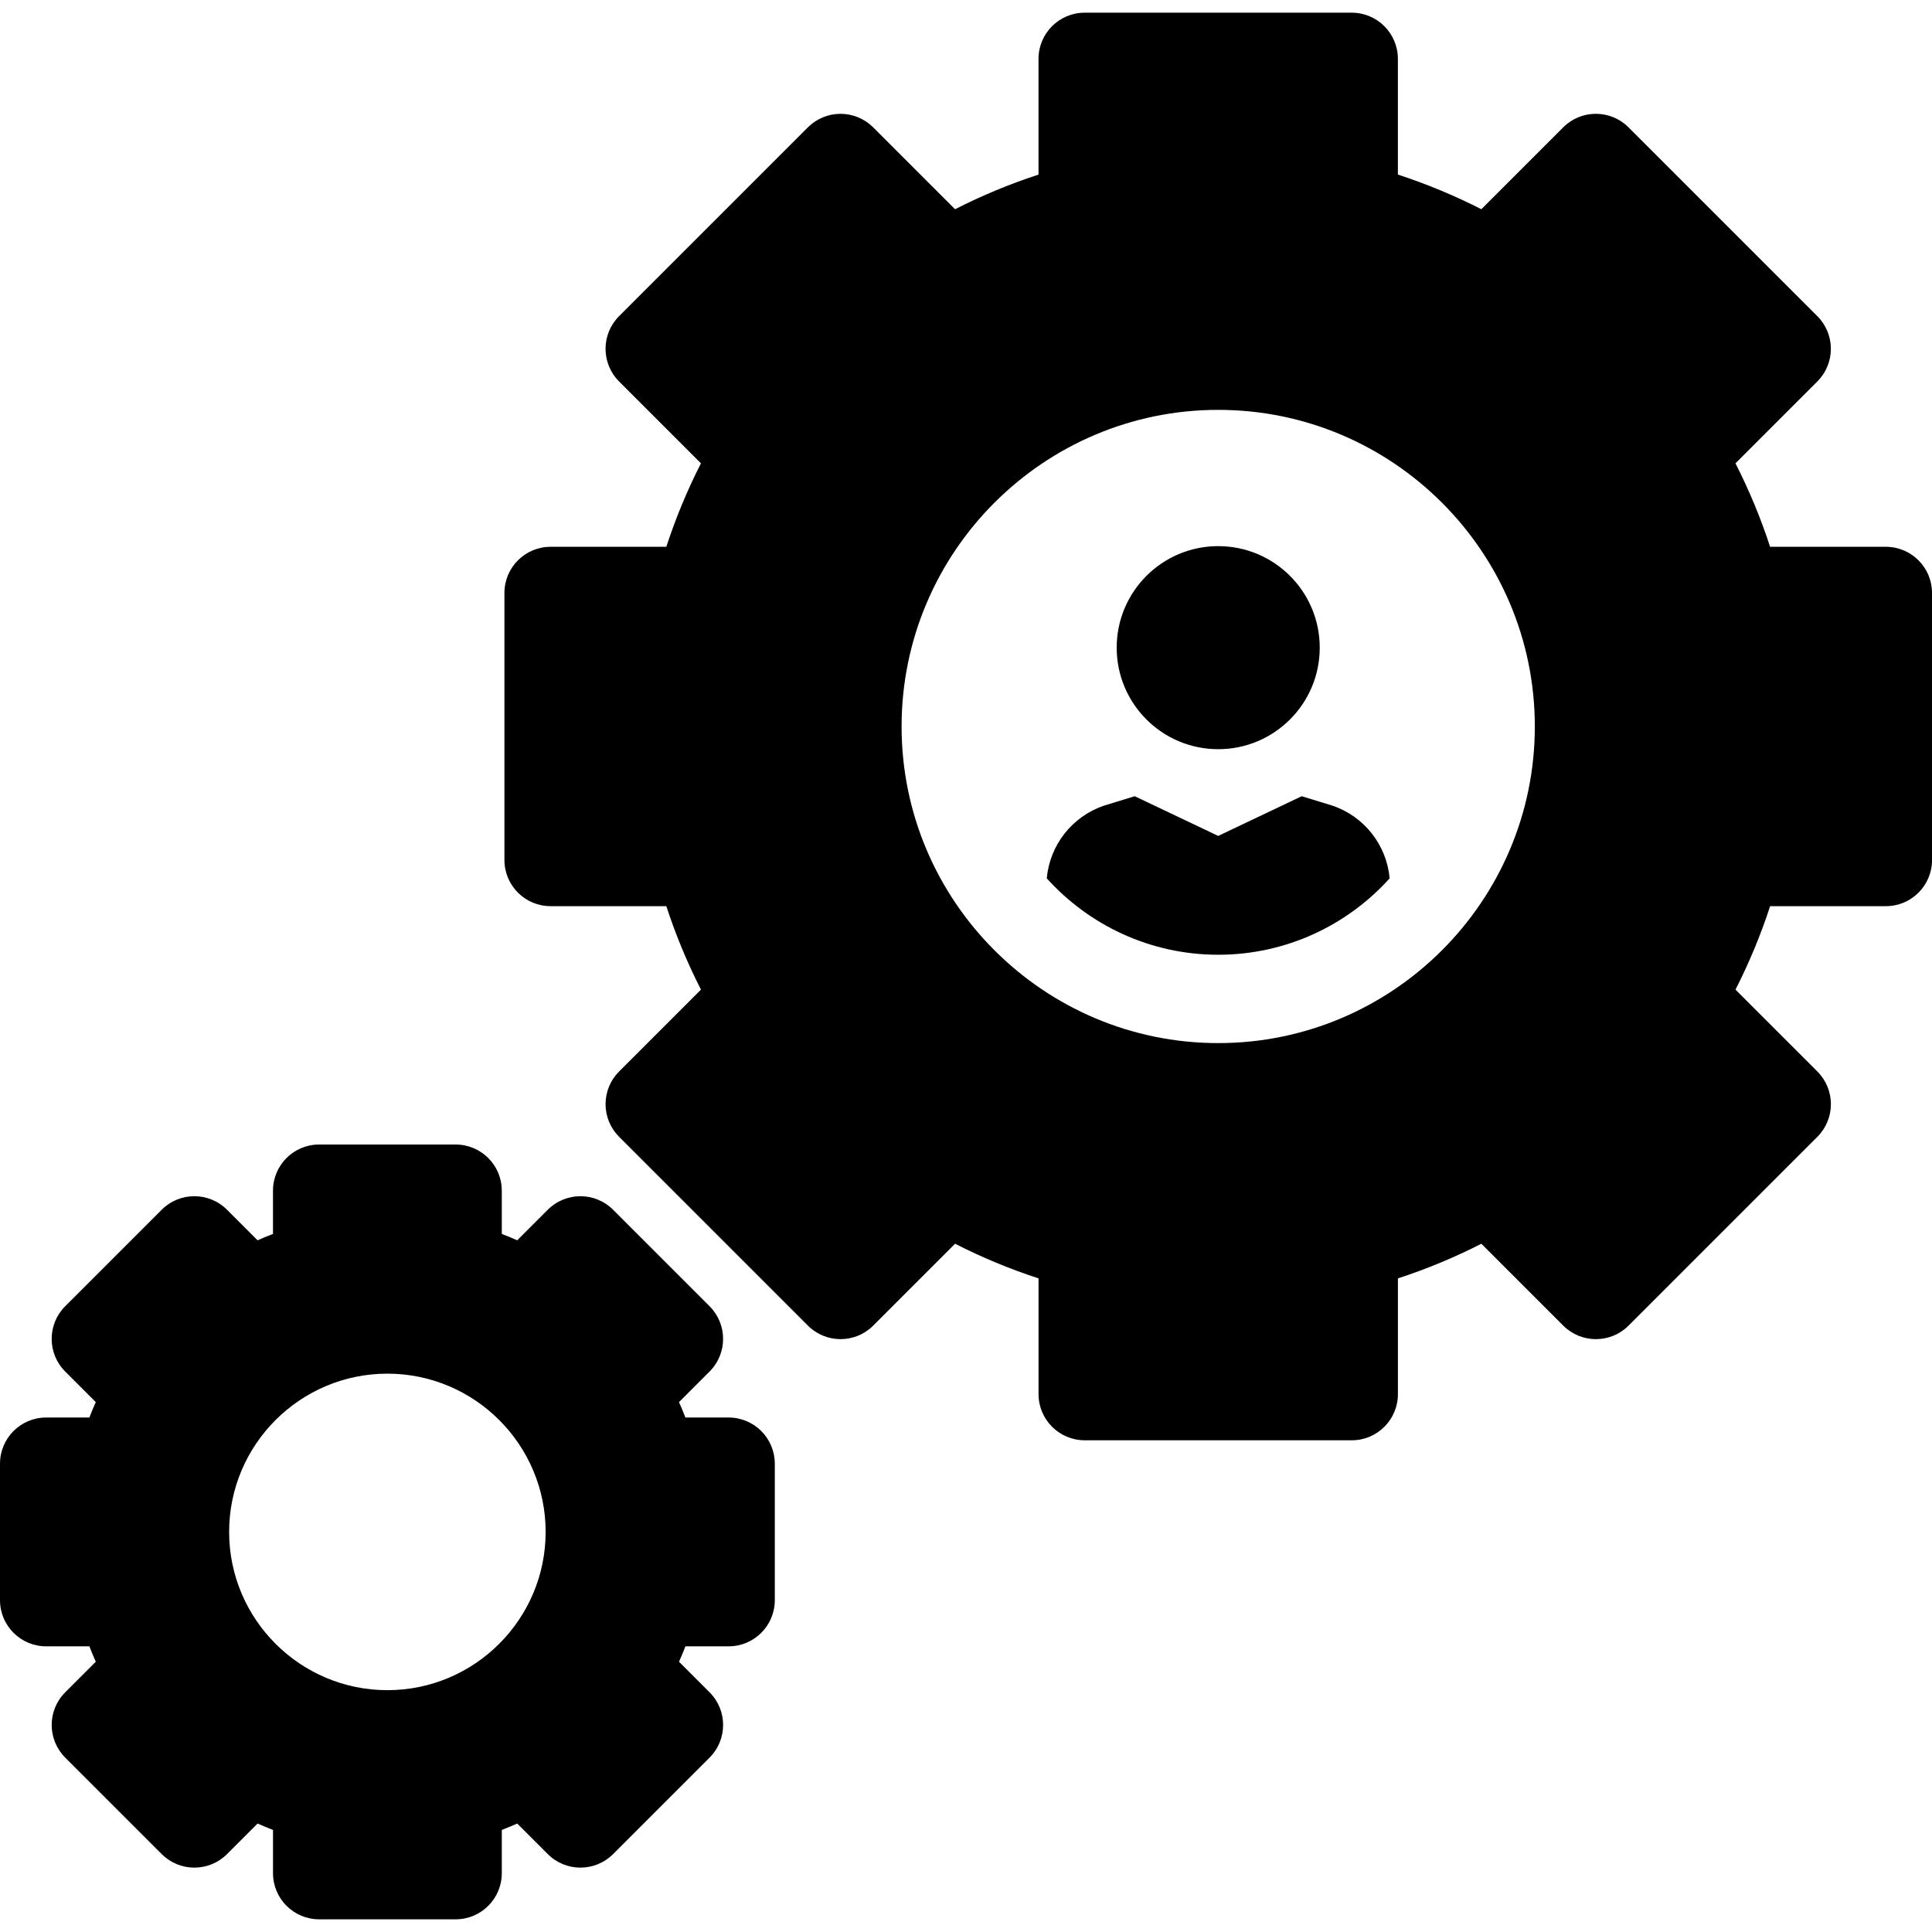 <?xml version='1.0' encoding='iso-8859-1'?>
<!DOCTYPE svg PUBLIC '-//W3C//DTD SVG 1.1//EN' 'http://www.w3.org/Graphics/SVG/1.1/DTD/svg11.dtd'>
<svg version="1.1" xmlns="http://www.w3.org/2000/svg" viewBox="0 0 297 297" xmlns:xlink="http://www.w3.org/1999/xlink" enable-background="new 0 0 297 297">
  <g>
    <circle cx="187.272" cy="99.563" r="15.607"/>
    <path d="m289.904,84.057h-17.793c-1.433-4.403-3.214-8.693-5.324-12.831l12.588-12.587c2.771-2.772 2.771-7.264 0-10.036l-29.029-29.029c-2.772-2.77-7.264-2.77-10.036,0l-12.588,12.588c-4.139-2.11-8.428-3.89-12.83-5.324v-17.791c0-3.919-3.177-7.096-7.096-7.096h-41.053c-3.919,0-7.096,3.177-7.096,7.096v17.793c-4.403,1.434-8.692,3.214-12.83,5.325l-12.587-12.588c-1.331-1.331-3.136-2.079-5.018-2.079s-3.686,0.747-5.018,2.078l-29.026,29.027c-2.771,2.772-2.771,7.264 0,10.035l12.587,12.588c-2.109,4.138-3.889,8.427-5.324,12.831h-17.791c-3.919,0-7.096,3.177-7.096,7.096v41.053c0,3.919 3.177,7.096 7.096,7.096h17.792c1.434,4.403 3.214,8.691 5.324,12.829l-12.587,12.588c-1.331,1.331-2.079,3.136-2.079,5.018 0,1.882 0.747,3.686 2.079,5.018l29.03,29.029c2.77,2.77 7.263,2.77 10.035,0l12.587-12.587c4.139,2.11 8.428,3.89 12.831,5.324v17.793c0,3.919 3.177,7.096 7.096,7.096h41.053c3.919,0 7.096-3.177 7.096-7.096v-17.793c4.402-1.433 8.691-3.213 12.83-5.324l12.588,12.588c2.772,2.77 7.264,2.77 10.036,0l29.029-29.029c2.771-2.772 2.771-7.264 0-10.036l-12.588-12.587c2.11-4.139 3.89-8.427 5.324-12.83h17.793c3.919,0 7.096-3.177 7.096-7.096v-41.054c-0.005-3.919-3.182-7.096-7.101-7.096zm-102.632,76.295c-26.838,0-48.673-21.834-48.673-48.672s21.835-48.673 48.673-48.673 48.672,21.835 48.672,48.673-21.834,48.672-48.672,48.672z"/>
    <path d="m112.009,217.91h-6.645c-0.307-0.798-0.635-1.589-0.983-2.37l4.7-4.701c2.771-2.771 2.771-7.263 0-10.035l-14.837-14.837c-2.77-2.768-7.263-2.77-10.035,0l-4.701,4.7c-0.781-0.348-1.572-0.676-2.37-0.983v-6.645c0-3.919-3.177-7.096-7.096-7.096h-20.981c-3.919,0-7.096,3.177-7.096,7.096v6.645c-0.798,0.307-1.589,0.635-2.37,0.983l-4.701-4.7c-2.77-2.77-7.263-2.77-10.035,0l-14.837,14.837c-2.771,2.772-2.771,7.264 0,10.035l4.7,4.701c-0.348,0.781-0.676,1.572-0.983,2.37h-6.643c-3.919,0-7.096,3.177-7.096,7.096v20.983c0,3.919 3.177,7.096 7.096,7.096h6.645c0.307,0.798 0.635,1.588 0.983,2.369l-4.7,4.701c-2.771,2.771-2.771,7.263 0,10.035l14.837,14.837c2.772,2.77 7.264,2.77 10.036,0l4.7-4.701c0.781,0.349 1.572,0.677 2.37,0.984v6.645c0,3.919 3.177,7.096 7.096,7.096h20.982c3.919,0 7.096-3.177 7.096-7.096v-6.645c0.798-0.307 1.589-0.635 2.37-0.983l4.701,4.7c2.77,2.77 7.263,2.77 10.035,0l14.837-14.837c2.771-2.772 2.771-7.264 0-10.035l-4.7-4.701c0.348-0.781 0.676-1.571 0.983-2.369h6.645c3.919,0 7.096-3.177 7.096-7.096v-20.983c-0.004-3.92-3.18-7.096-7.099-7.096zm-52.457,41.914c-13.414,0-24.328-10.914-24.328-24.328 0-13.414 10.914-24.328 24.328-24.328s24.328,10.914 24.328,24.328c-1.42109e-14,13.414-10.914,24.328-24.328,24.328z"/>
    <path d="m204.767,123.829l-4.66-1.429-12.835,6.103-12.835-6.103-4.66,1.429c-4.95,1.65-8.397,6.073-8.86,11.196 6.502,7.206 15.907,11.745 26.355,11.745 10.447,0 19.853-4.539 26.355-11.746-0.463-5.123-3.91-9.545-8.86-11.195z"/>
  </g>
</svg>
